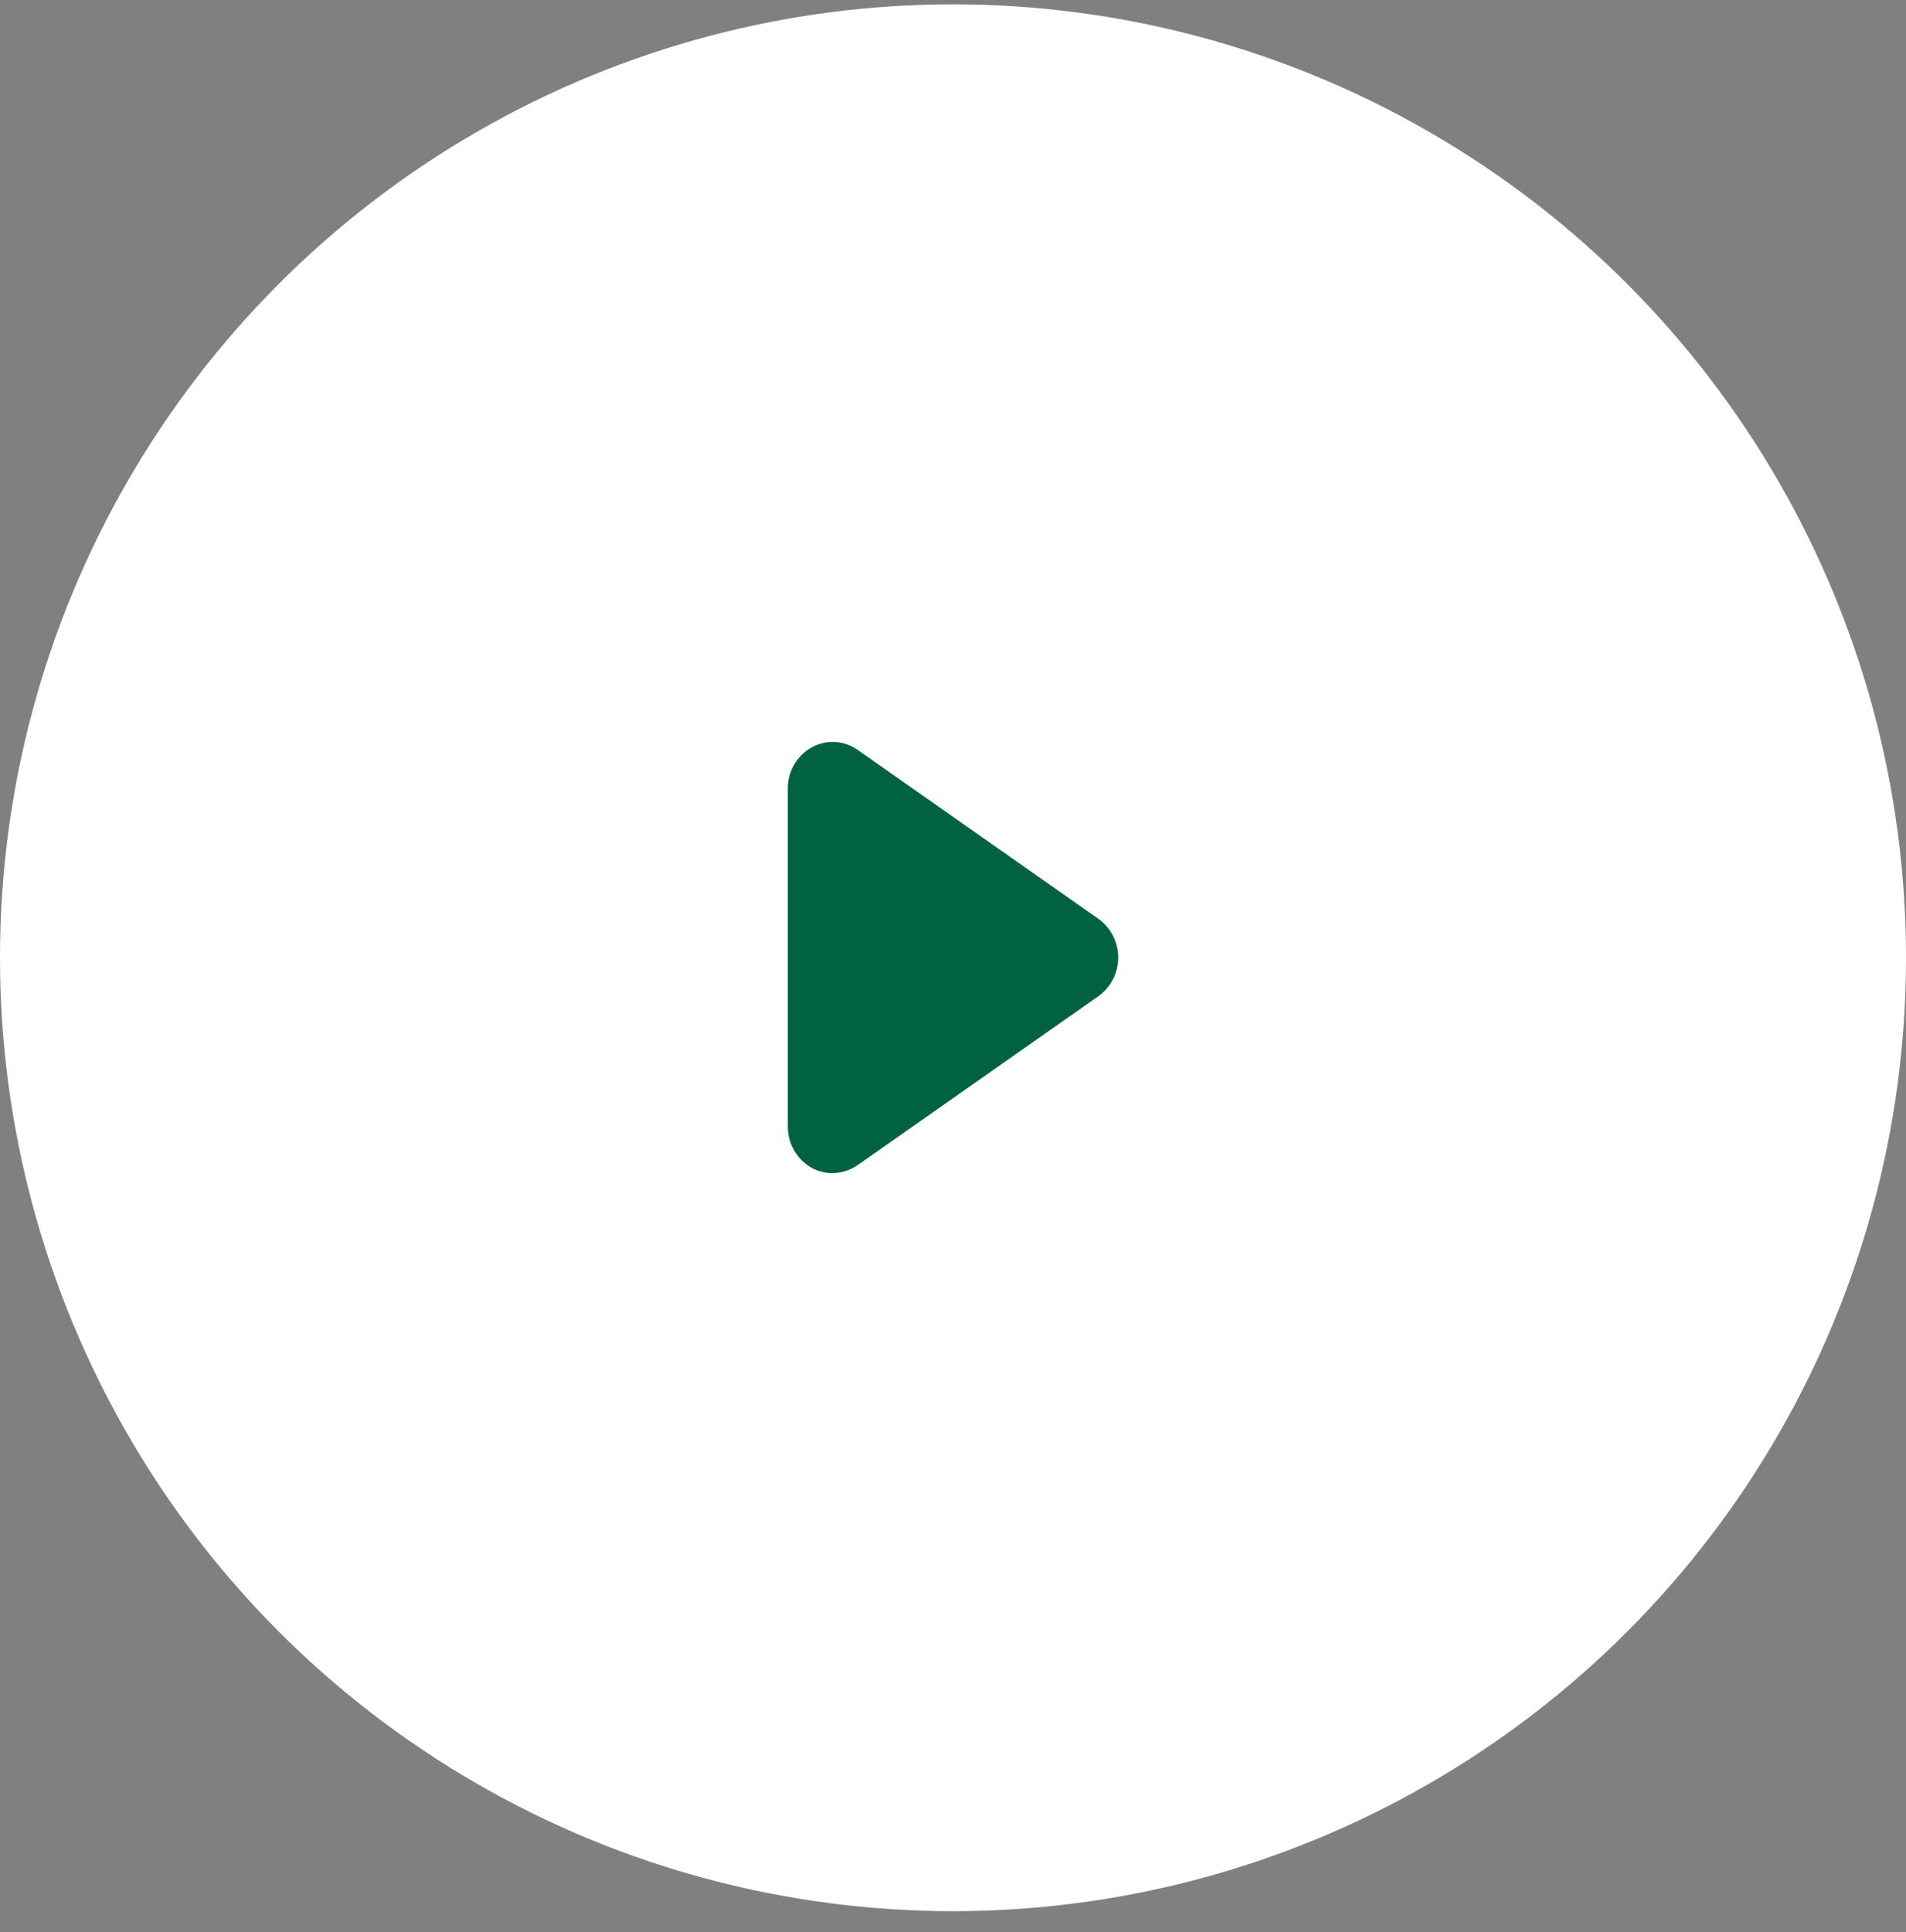 <svg width="75" height="76" viewBox="0 0 75 76" fill="none" xmlns="http://www.w3.org/2000/svg">
<rect x="0" y="0" width="75" height="76" fill="#808080" stroke="none"/>
<circle cx="37.5" cy="37.671" r="37.5" fill="white"/>
<g clip-path="url(#clip0_960_7)">
<path fill-rule="evenodd" clip-rule="evenodd" d="M43.223 39.181L33.742 45.831C33.453 46.03 33.111 46.138 32.76 46.141C32.471 46.141 32.187 46.069 31.933 45.931C31.648 45.768 31.412 45.532 31.248 45.247C31.084 44.963 30.999 44.64 31 44.311V31.011C30.997 30.684 31.083 30.362 31.247 30.079C31.411 29.796 31.648 29.562 31.933 29.401C32.212 29.243 32.53 29.168 32.851 29.184C33.171 29.2 33.48 29.306 33.742 29.491L43.223 36.141C43.464 36.315 43.66 36.544 43.795 36.808C43.93 37.072 44 37.365 44 37.661C44 37.958 43.93 38.251 43.795 38.515C43.66 38.779 43.464 39.008 43.223 39.181Z" fill="#006241"/>
</g>
<defs>
<clipPath id="clip0_960_7">
<rect width="13" height="16.97" fill="white" transform="translate(31 29.171)"/>
</clipPath>
</defs>
</svg>
